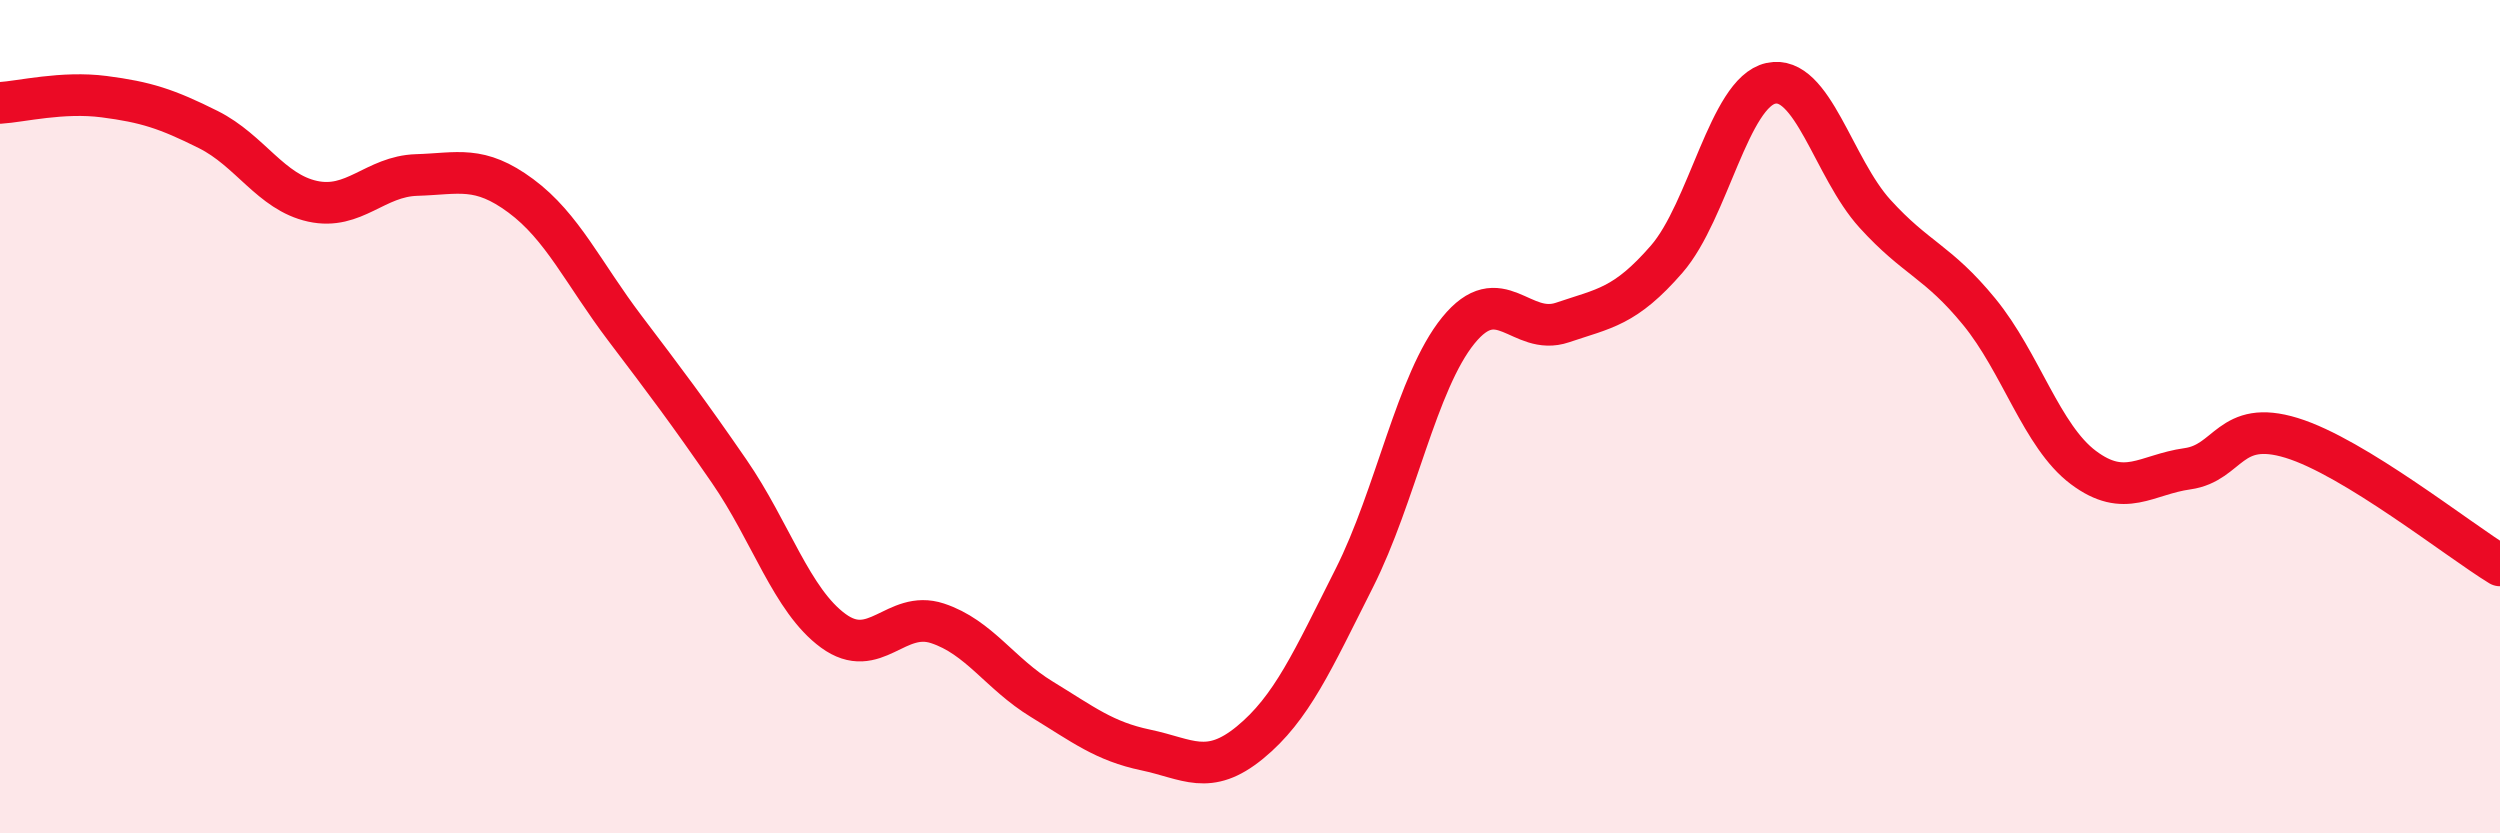 
    <svg width="60" height="20" viewBox="0 0 60 20" xmlns="http://www.w3.org/2000/svg">
      <path
        d="M 0,2.47 C 0.5,2.44 1.5,2.19 2.5,2.32 C 3.5,2.45 4,2.61 5,3.11 C 6,3.61 6.5,4.61 7.5,4.83 C 8.5,5.05 9,4.23 10,4.2 C 11,4.17 11.5,3.96 12.5,4.7 C 13.5,5.44 14,6.56 15,7.88 C 16,9.2 16.5,9.86 17.5,11.31 C 18.5,12.76 19,14.41 20,15.14 C 21,15.87 21.5,14.63 22.5,14.96 C 23.5,15.29 24,16.17 25,16.78 C 26,17.39 26.5,17.79 27.5,18 C 28.5,18.21 29,18.64 30,17.82 C 31,17 31.5,15.86 32.5,13.88 C 33.5,11.9 34,9.16 35,7.93 C 36,6.7 36.5,8.08 37.5,7.74 C 38.5,7.4 39,7.37 40,6.22 C 41,5.07 41.5,2.22 42.5,2 C 43.5,1.78 44,4.03 45,5.13 C 46,6.23 46.5,6.26 47.5,7.48 C 48.5,8.7 49,10.47 50,11.22 C 51,11.97 51.5,11.39 52.5,11.25 C 53.5,11.11 53.5,10.05 55,10.51 C 56.5,10.97 59,12.96 60,13.57L60 20L0 20Z"
        fill="#EB0A25"
        opacity="0.1"
        stroke-linecap="round"
        stroke-linejoin="round"
      />
      <path
        d="M 0,2.47 C 0.5,2.44 1.5,2.19 2.5,2.32 C 3.5,2.45 4,2.61 5,3.11 C 6,3.61 6.5,4.61 7.5,4.83 C 8.5,5.05 9,4.23 10,4.2 C 11,4.17 11.5,3.96 12.5,4.7 C 13.5,5.44 14,6.56 15,7.88 C 16,9.2 16.5,9.86 17.5,11.31 C 18.5,12.76 19,14.41 20,15.14 C 21,15.87 21.5,14.63 22.5,14.96 C 23.5,15.29 24,16.17 25,16.78 C 26,17.39 26.5,17.79 27.5,18 C 28.5,18.21 29,18.64 30,17.82 C 31,17 31.5,15.86 32.5,13.88 C 33.5,11.9 34,9.16 35,7.93 C 36,6.7 36.5,8.08 37.5,7.74 C 38.5,7.4 39,7.37 40,6.22 C 41,5.07 41.5,2.22 42.5,2 C 43.5,1.78 44,4.03 45,5.13 C 46,6.23 46.5,6.26 47.5,7.48 C 48.5,8.7 49,10.47 50,11.22 C 51,11.97 51.5,11.39 52.5,11.25 C 53.5,11.11 53.5,10.05 55,10.51 C 56.5,10.97 59,12.96 60,13.57"
        stroke="#EB0A25"
        stroke-width="1"
        fill="none"
        stroke-linecap="round"
        stroke-linejoin="round"
      />
    </svg>
  